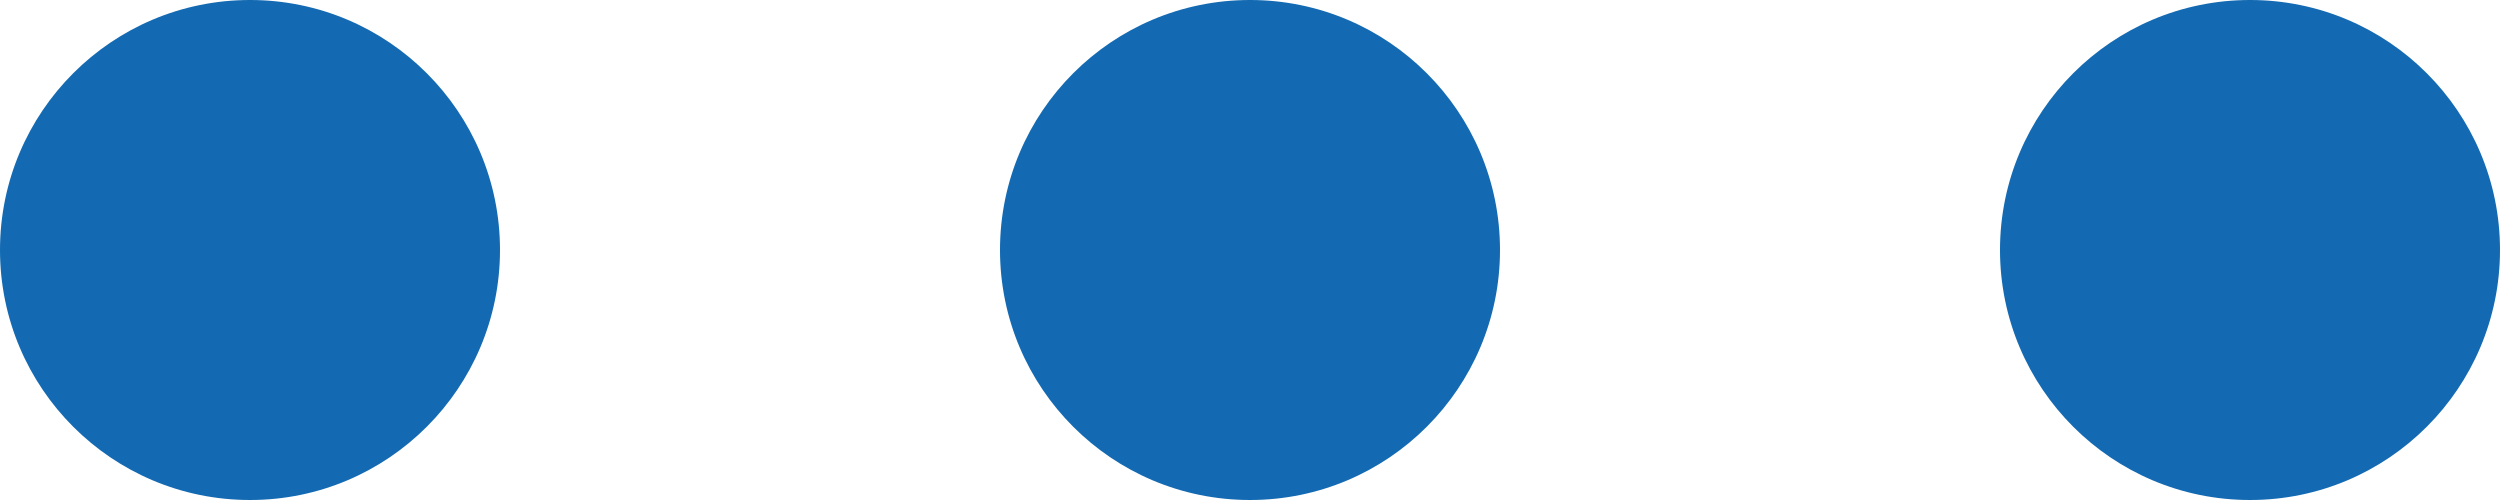 <svg xmlns="http://www.w3.org/2000/svg" xmlns:xlink="http://www.w3.org/1999/xlink" width="40" height="8" viewBox="0 0 40 8">
  <defs>
    <clipPath id="clip-path">
      <rect width="40" height="8" fill="none"/>
    </clipPath>
  </defs>
  <g id="dot_blue" clip-path="url(#clip-path)">
    <g transform="translate(-917 -1022)">
      <circle id="楕円形_284" data-name="楕円形 284" cx="4" cy="4" r="4" transform="translate(917 1022)" fill="#136ab2"/>
    </g>
    <g transform="translate(-901 -1022)">
      <circle id="楕円形_284-2" data-name="楕円形 284" cx="4" cy="4" r="4" transform="translate(917 1022)" fill="#136ab2"/>
    </g>
    <g transform="translate(-885 -1022)">
      <circle id="楕円形_284-3" data-name="楕円形 284" cx="4" cy="4" r="4" transform="translate(917 1022)" fill="#136ab2"/>
    </g>
  </g>
</svg>
